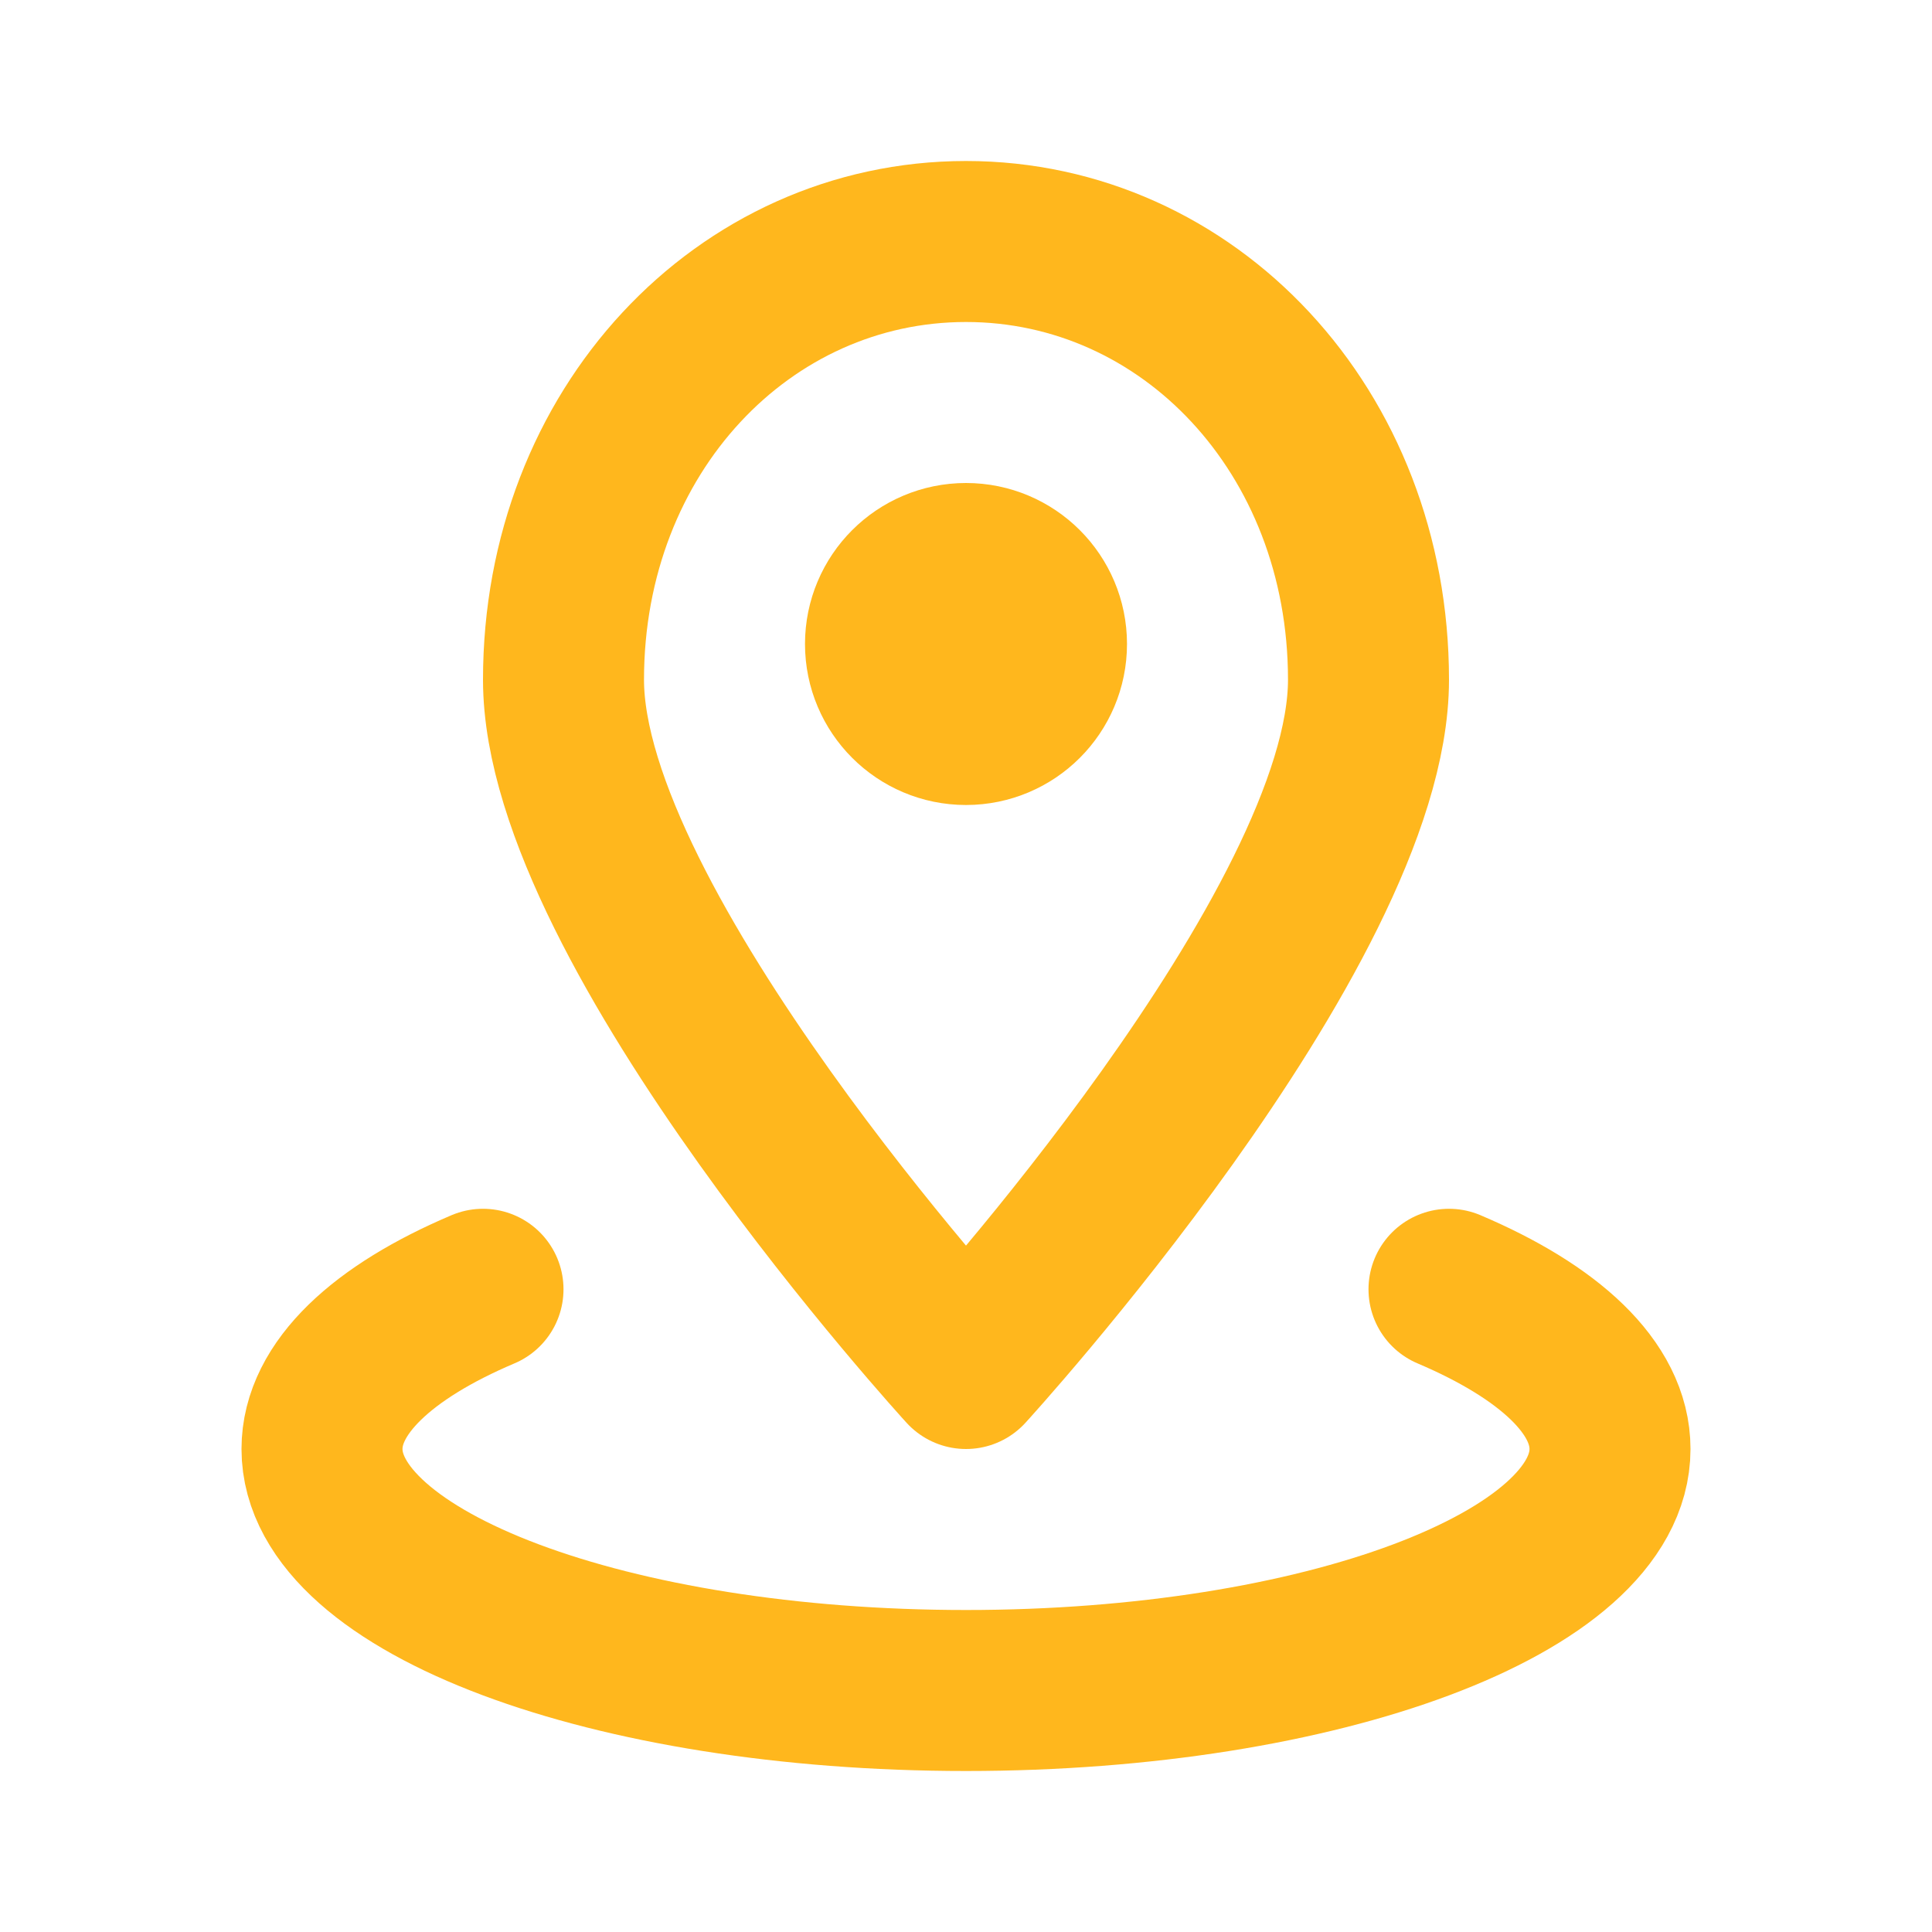 <svg fill="none" viewBox="0 0 24 24" xmlns="http://www.w3.org/2000/svg"><path d="M18 16.016c1.245.529 2 1.223 2 1.984 0 1.657-3.582 3-8 3s-8-1.343-8-3c0-.76.755-1.456 2-1.984" stroke="#ffb71d" stroke-linecap="round" stroke-linejoin="round" stroke-width="2" class="stroke-000000"></path><path d="M17 8.444C17 11.537 12 17 12 17s-5-5.463-5-8.556C7 5.352 9.239 3 12 3s5 2.352 5 5.444Z" stroke="#ffb71d" stroke-linecap="round" stroke-linejoin="round" stroke-width="2" class="stroke-000000"></path><circle cx="12" cy="8" r="1" stroke="#ffb71d" stroke-linecap="round" stroke-linejoin="round" stroke-width="2" class="stroke-000000"></circle></svg>